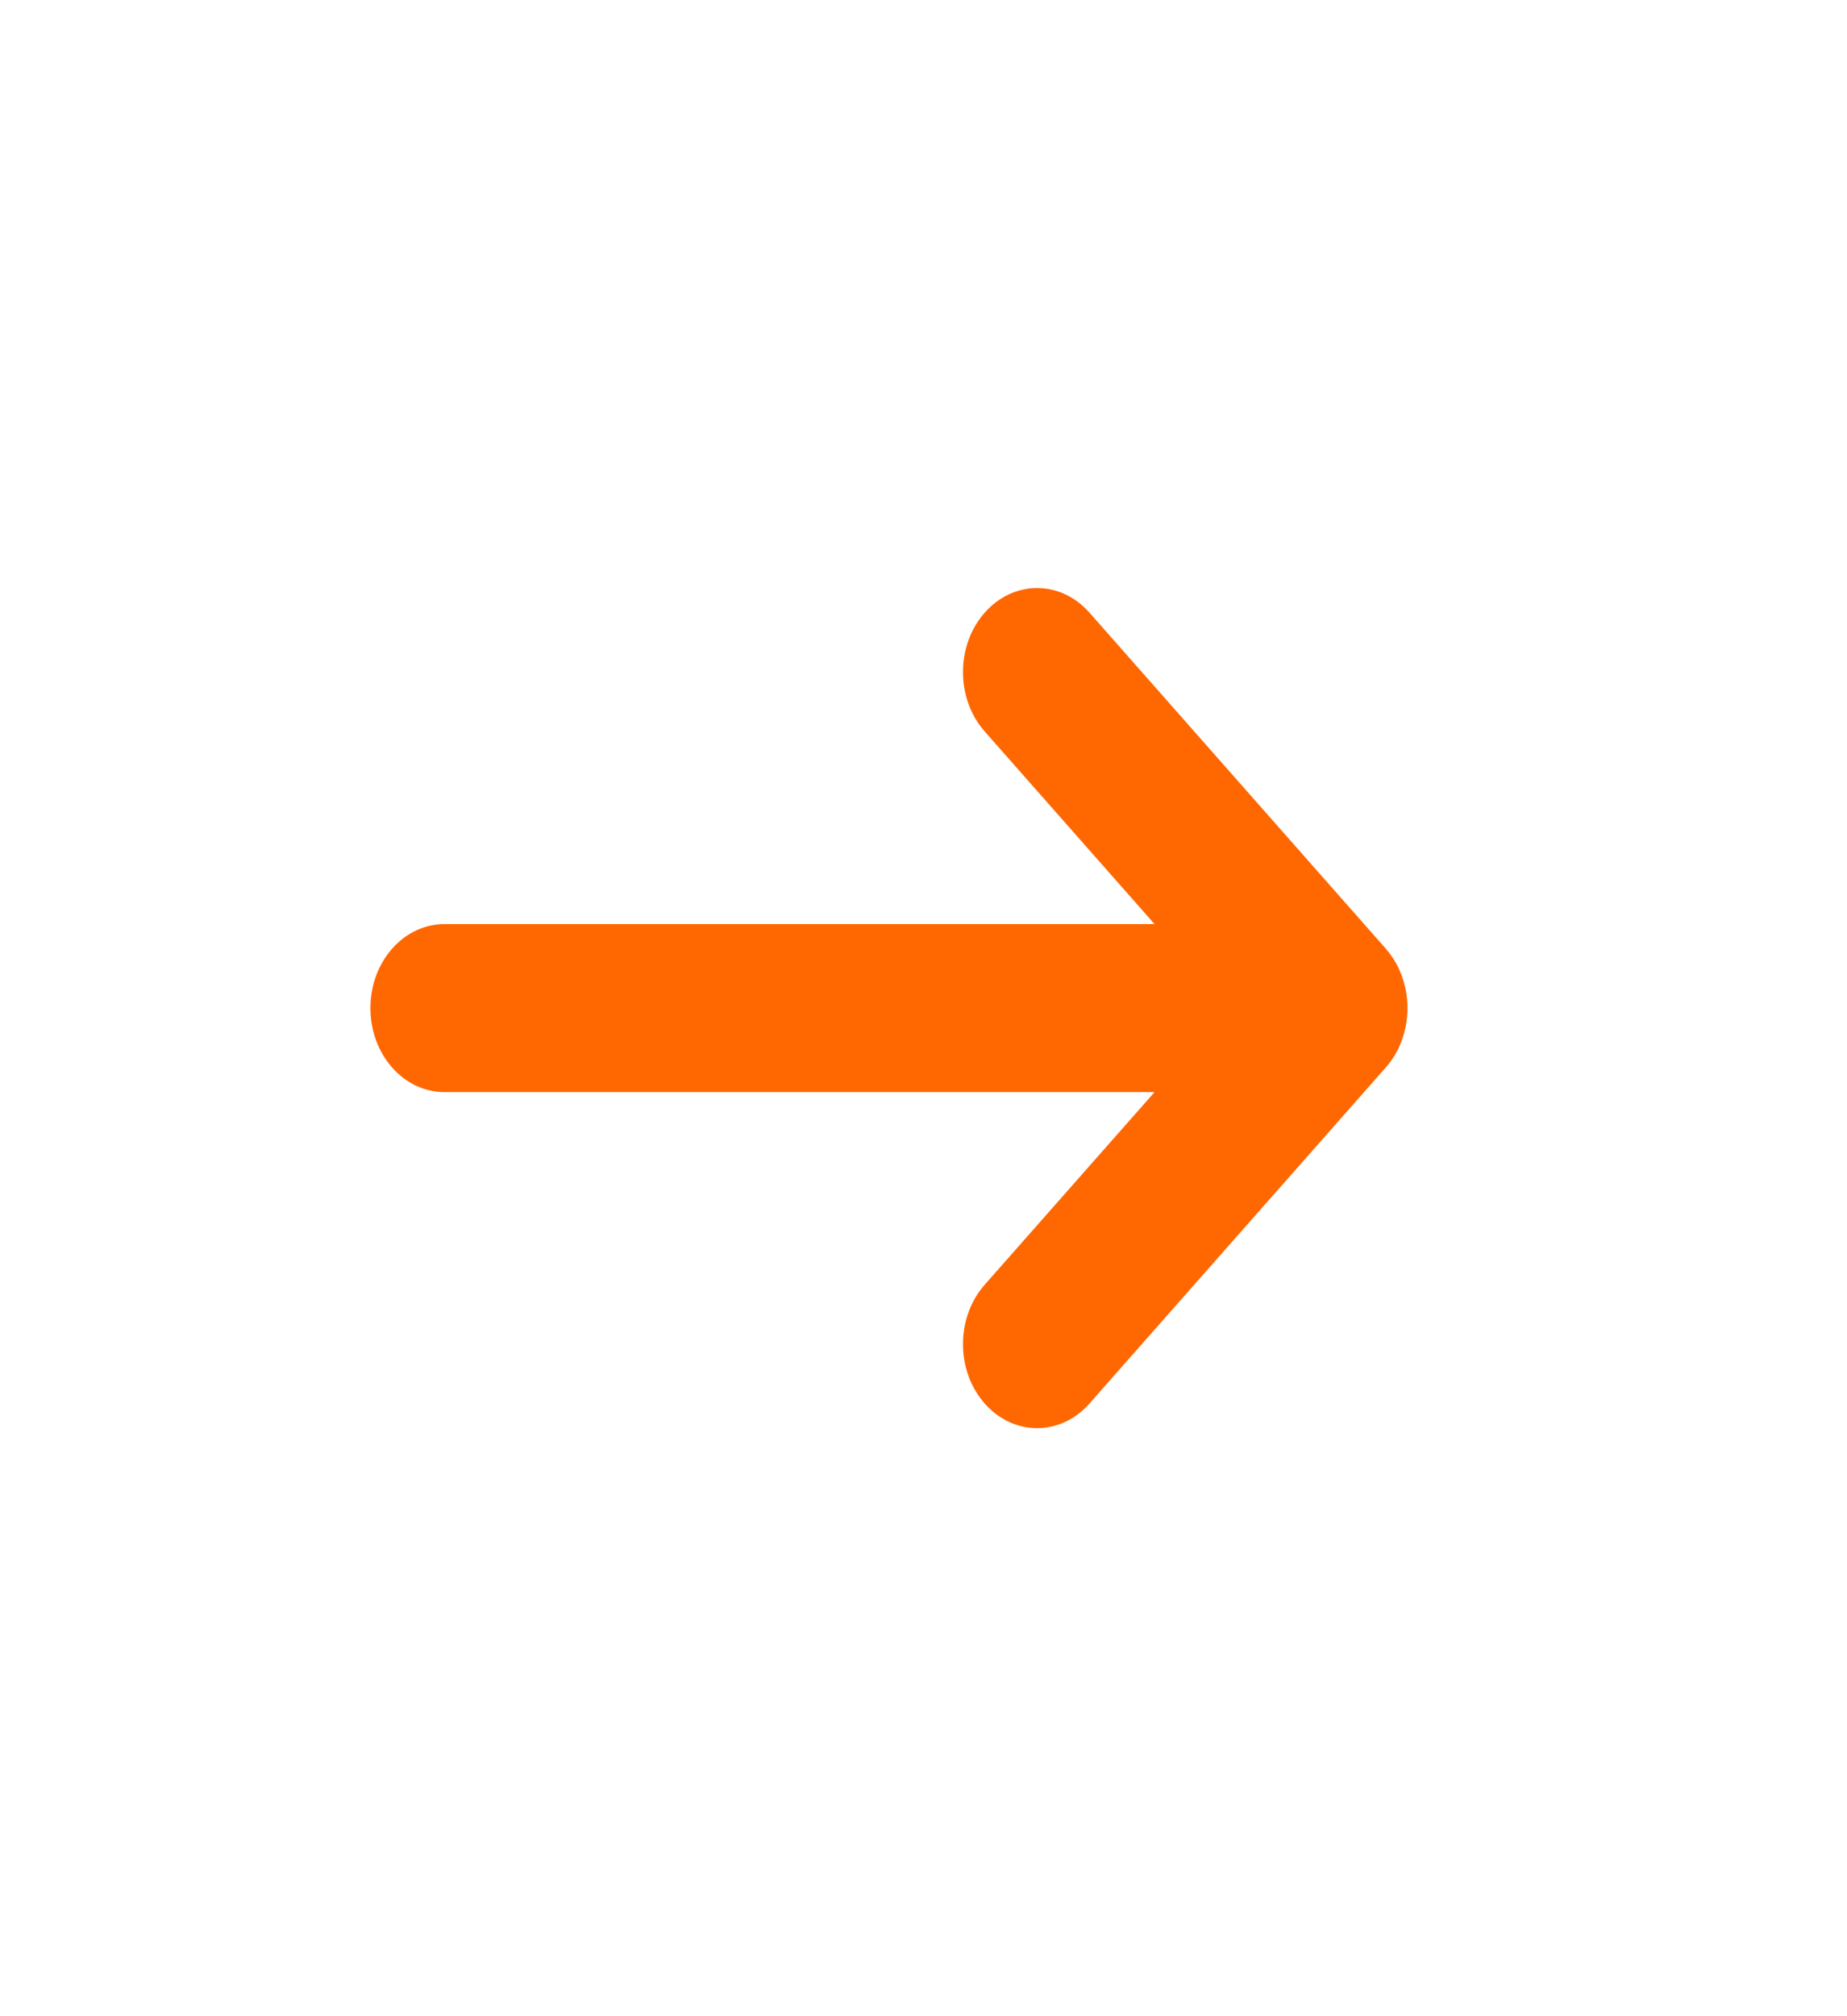 <?xml version="1.0" encoding="utf-8"?>
<svg xmlns="http://www.w3.org/2000/svg" fill="none" height="100%" overflow="visible" preserveAspectRatio="none" style="display: block;" viewBox="0 0 22 24" width="100%">
<g id="Shape">
<path clip-rule="evenodd" d="M16.506 11.292L12.977 7.293C12.632 6.902 12.074 6.902 11.729 7.293C11.384 7.683 11.384 8.317 11.729 8.707L13.752 11H5.294C4.807 11 4.412 11.448 4.412 12C4.412 12.552 4.807 13 5.294 13H13.752L11.729 15.293C11.384 15.683 11.384 16.317 11.729 16.707C12.074 17.098 12.632 17.098 12.977 16.707L16.506 12.707C16.851 12.317 16.851 11.683 16.506 11.293L16.506 11.292Z" fill="#FF6701" fill-rule="evenodd" id="Union"/>
</g>
</svg>